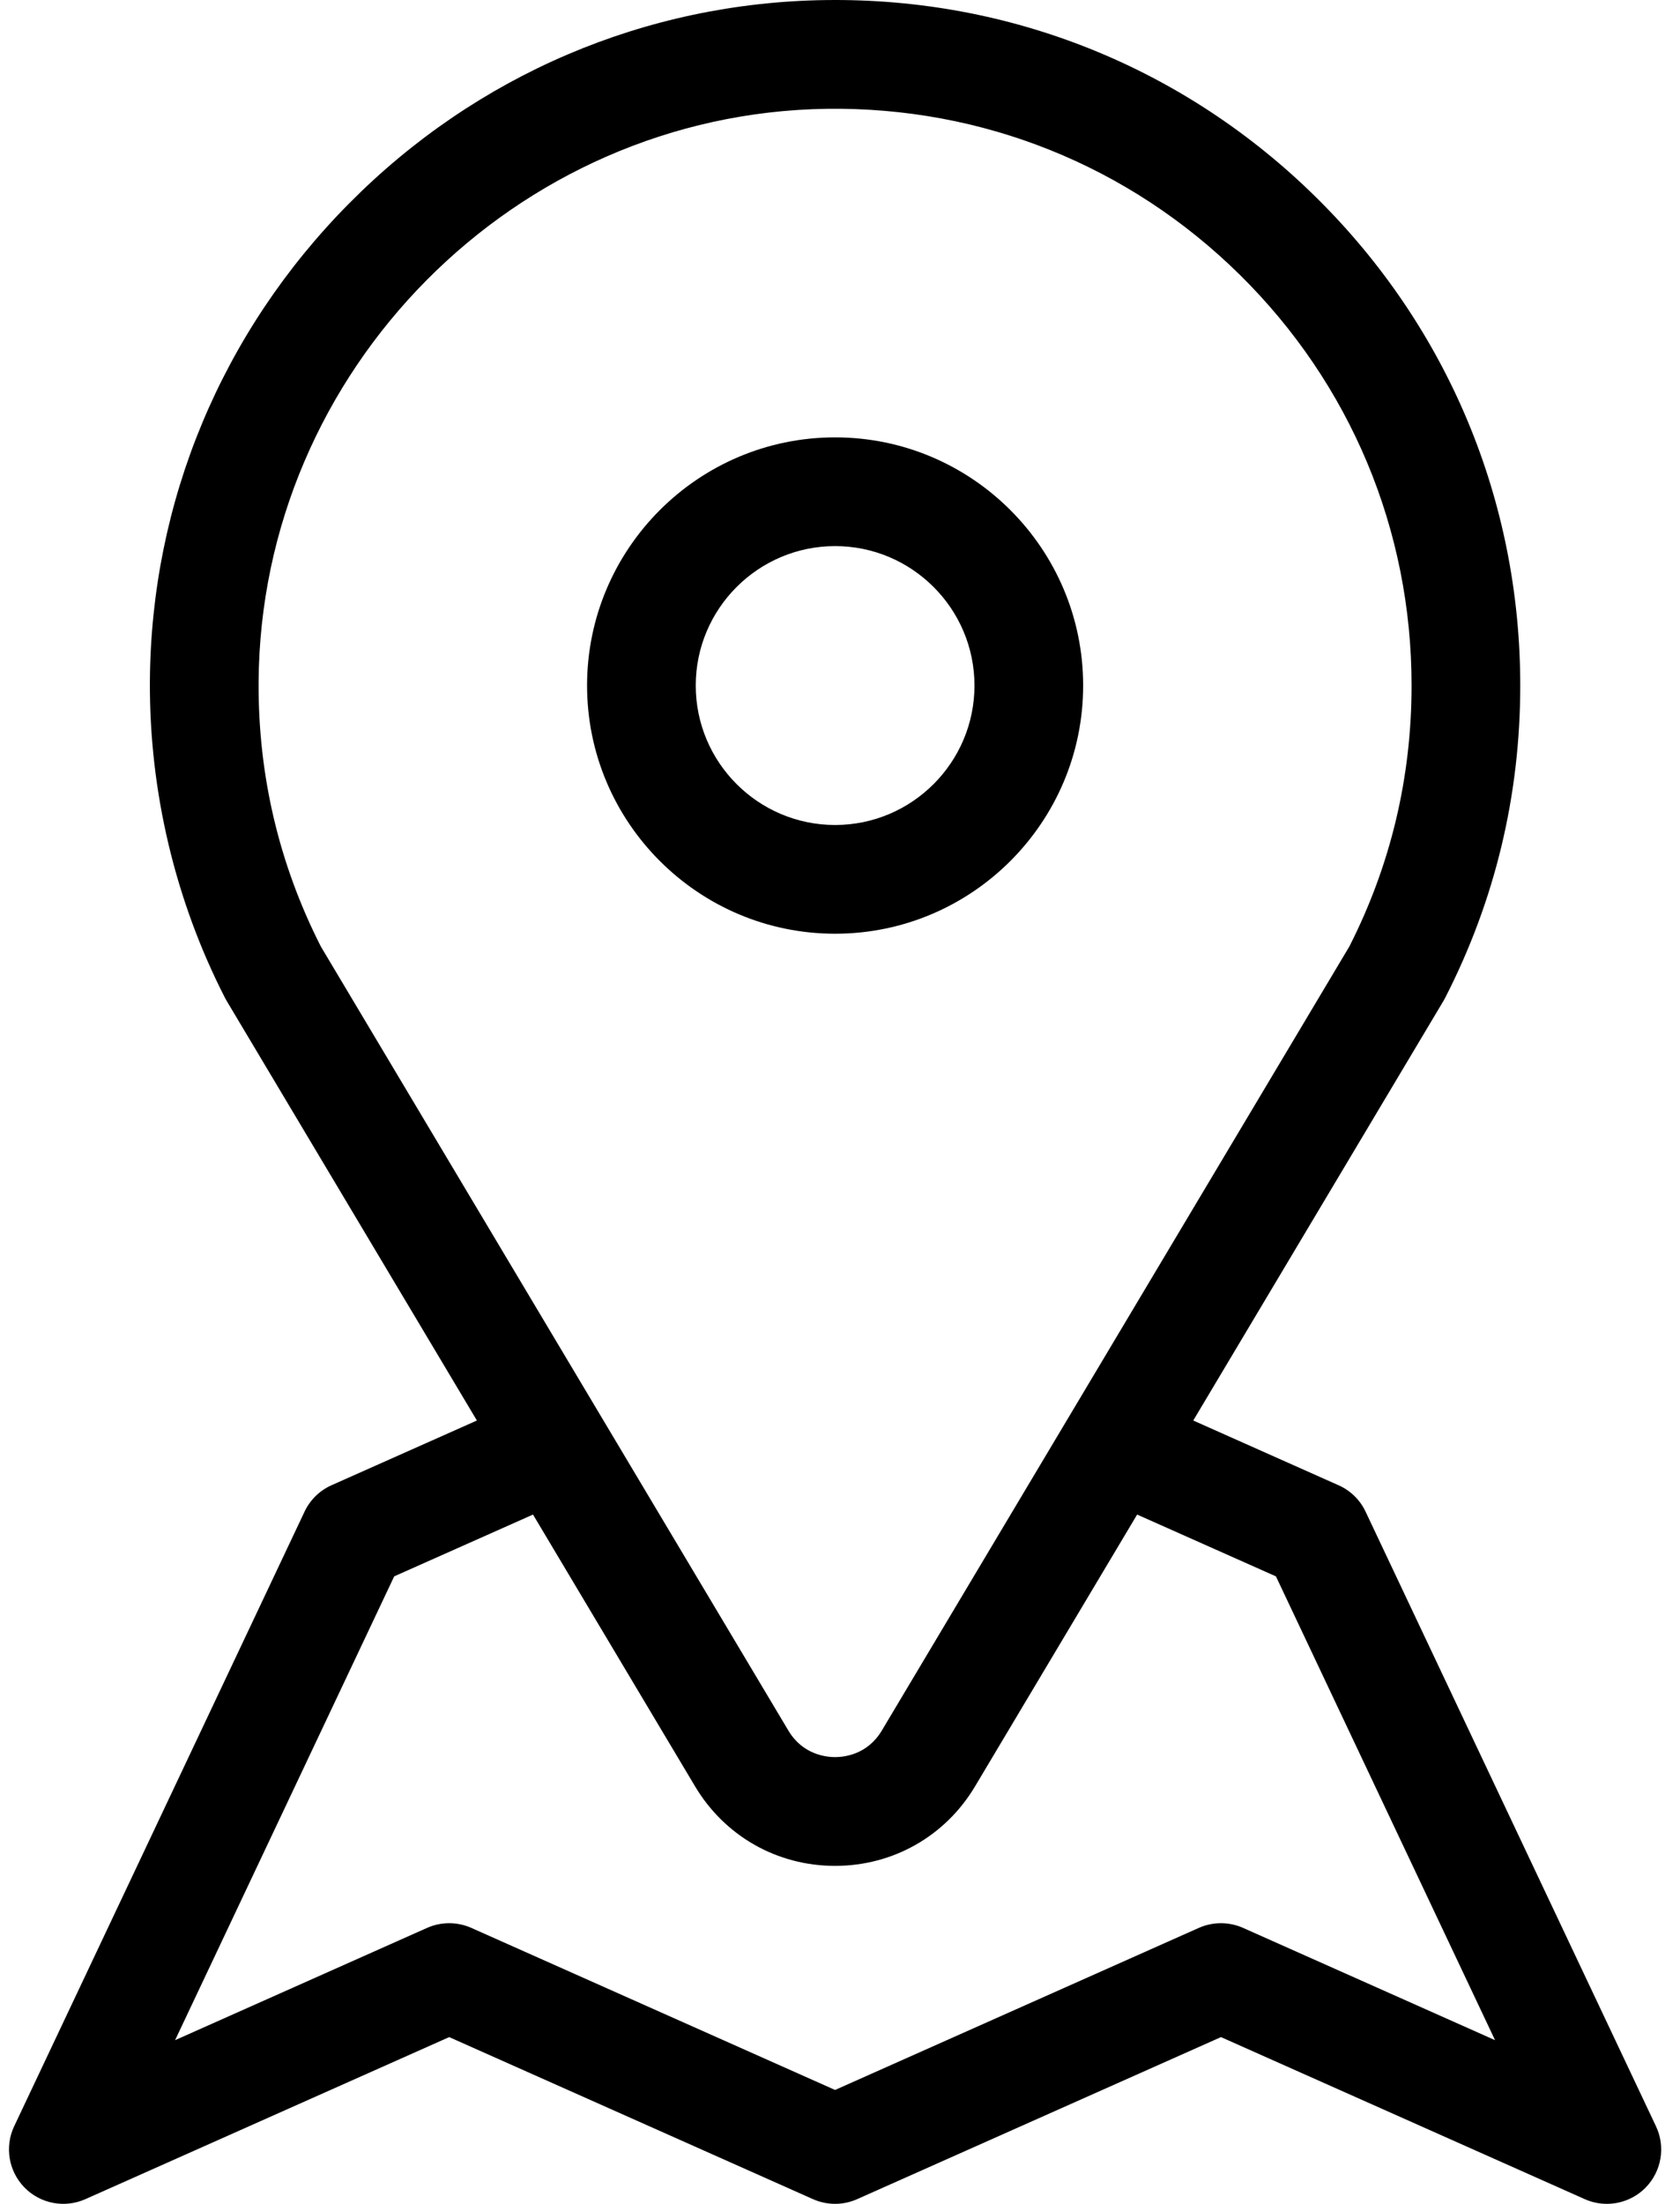 <svg width="45" height="59" viewBox="0 0 45 59" fill="none" xmlns="http://www.w3.org/2000/svg">
<path d="M44.356 56.922L36.578 40.469C36.423 40.14 36.154 39.889 35.831 39.752L31.962 38.029L38.667 26.791C38.683 26.765 38.698 26.737 38.712 26.709C40.045 24.107 40.721 21.296 40.721 18.353C40.721 13.403 38.78 8.762 35.255 5.285C31.731 1.81 27.062 -0.068 22.108 0.002C17.298 0.069 12.768 2.001 9.354 5.443C5.94 8.885 4.044 13.431 4.015 18.242C3.998 21.182 4.693 24.11 6.024 26.709C6.038 26.737 6.053 26.764 6.069 26.791L12.774 38.029L8.882 39.761C8.564 39.902 8.307 40.153 8.158 40.468L0.38 56.922C0.12 57.472 0.23 58.126 0.655 58.562C1.081 58.997 1.732 59.122 2.288 58.874L12.032 54.536L21.776 58.874C22.153 59.042 22.584 59.042 22.96 58.874L32.705 54.536L42.449 58.874C42.639 58.959 42.84 59 43.04 59C43.424 59 43.802 58.848 44.082 58.562C44.507 58.126 44.617 57.472 44.356 56.922ZM8.595 25.341C7.473 23.136 6.912 20.754 6.927 18.259C6.976 9.913 13.805 3.029 22.149 2.913C26.317 2.857 30.246 4.434 33.211 7.358C36.176 10.283 37.81 14.188 37.81 18.353C37.81 20.814 37.249 23.165 36.142 25.341L23.619 46.331C23.236 46.971 22.617 47.04 22.368 47.04C22.12 47.04 21.5 46.971 21.118 46.331L8.595 25.341ZM33.296 51.612C32.919 51.445 32.489 51.445 32.112 51.612L22.368 55.951L12.624 51.612C12.247 51.445 11.817 51.445 11.44 51.612L4.69 54.618L10.559 42.201L14.277 40.547L18.617 47.822C19.413 49.156 20.815 49.952 22.368 49.952C23.921 49.952 25.323 49.156 26.118 47.822L30.459 40.547L34.177 42.202L40.046 54.618L33.296 51.612Z" fill="black"/>
<path d="M22.369 11.709C18.705 11.709 15.725 14.69 15.725 18.353C15.725 22.017 18.705 24.997 22.369 24.997C26.033 24.997 29.013 22.017 29.013 18.353C29.013 14.69 26.033 11.709 22.369 11.709ZM22.369 22.086C20.311 22.086 18.636 20.412 18.636 18.353C18.636 16.295 20.311 14.62 22.369 14.62C24.427 14.62 26.102 16.295 26.102 18.353C26.102 20.411 24.427 22.086 22.369 22.086Z" fill="black"/>
</svg>
